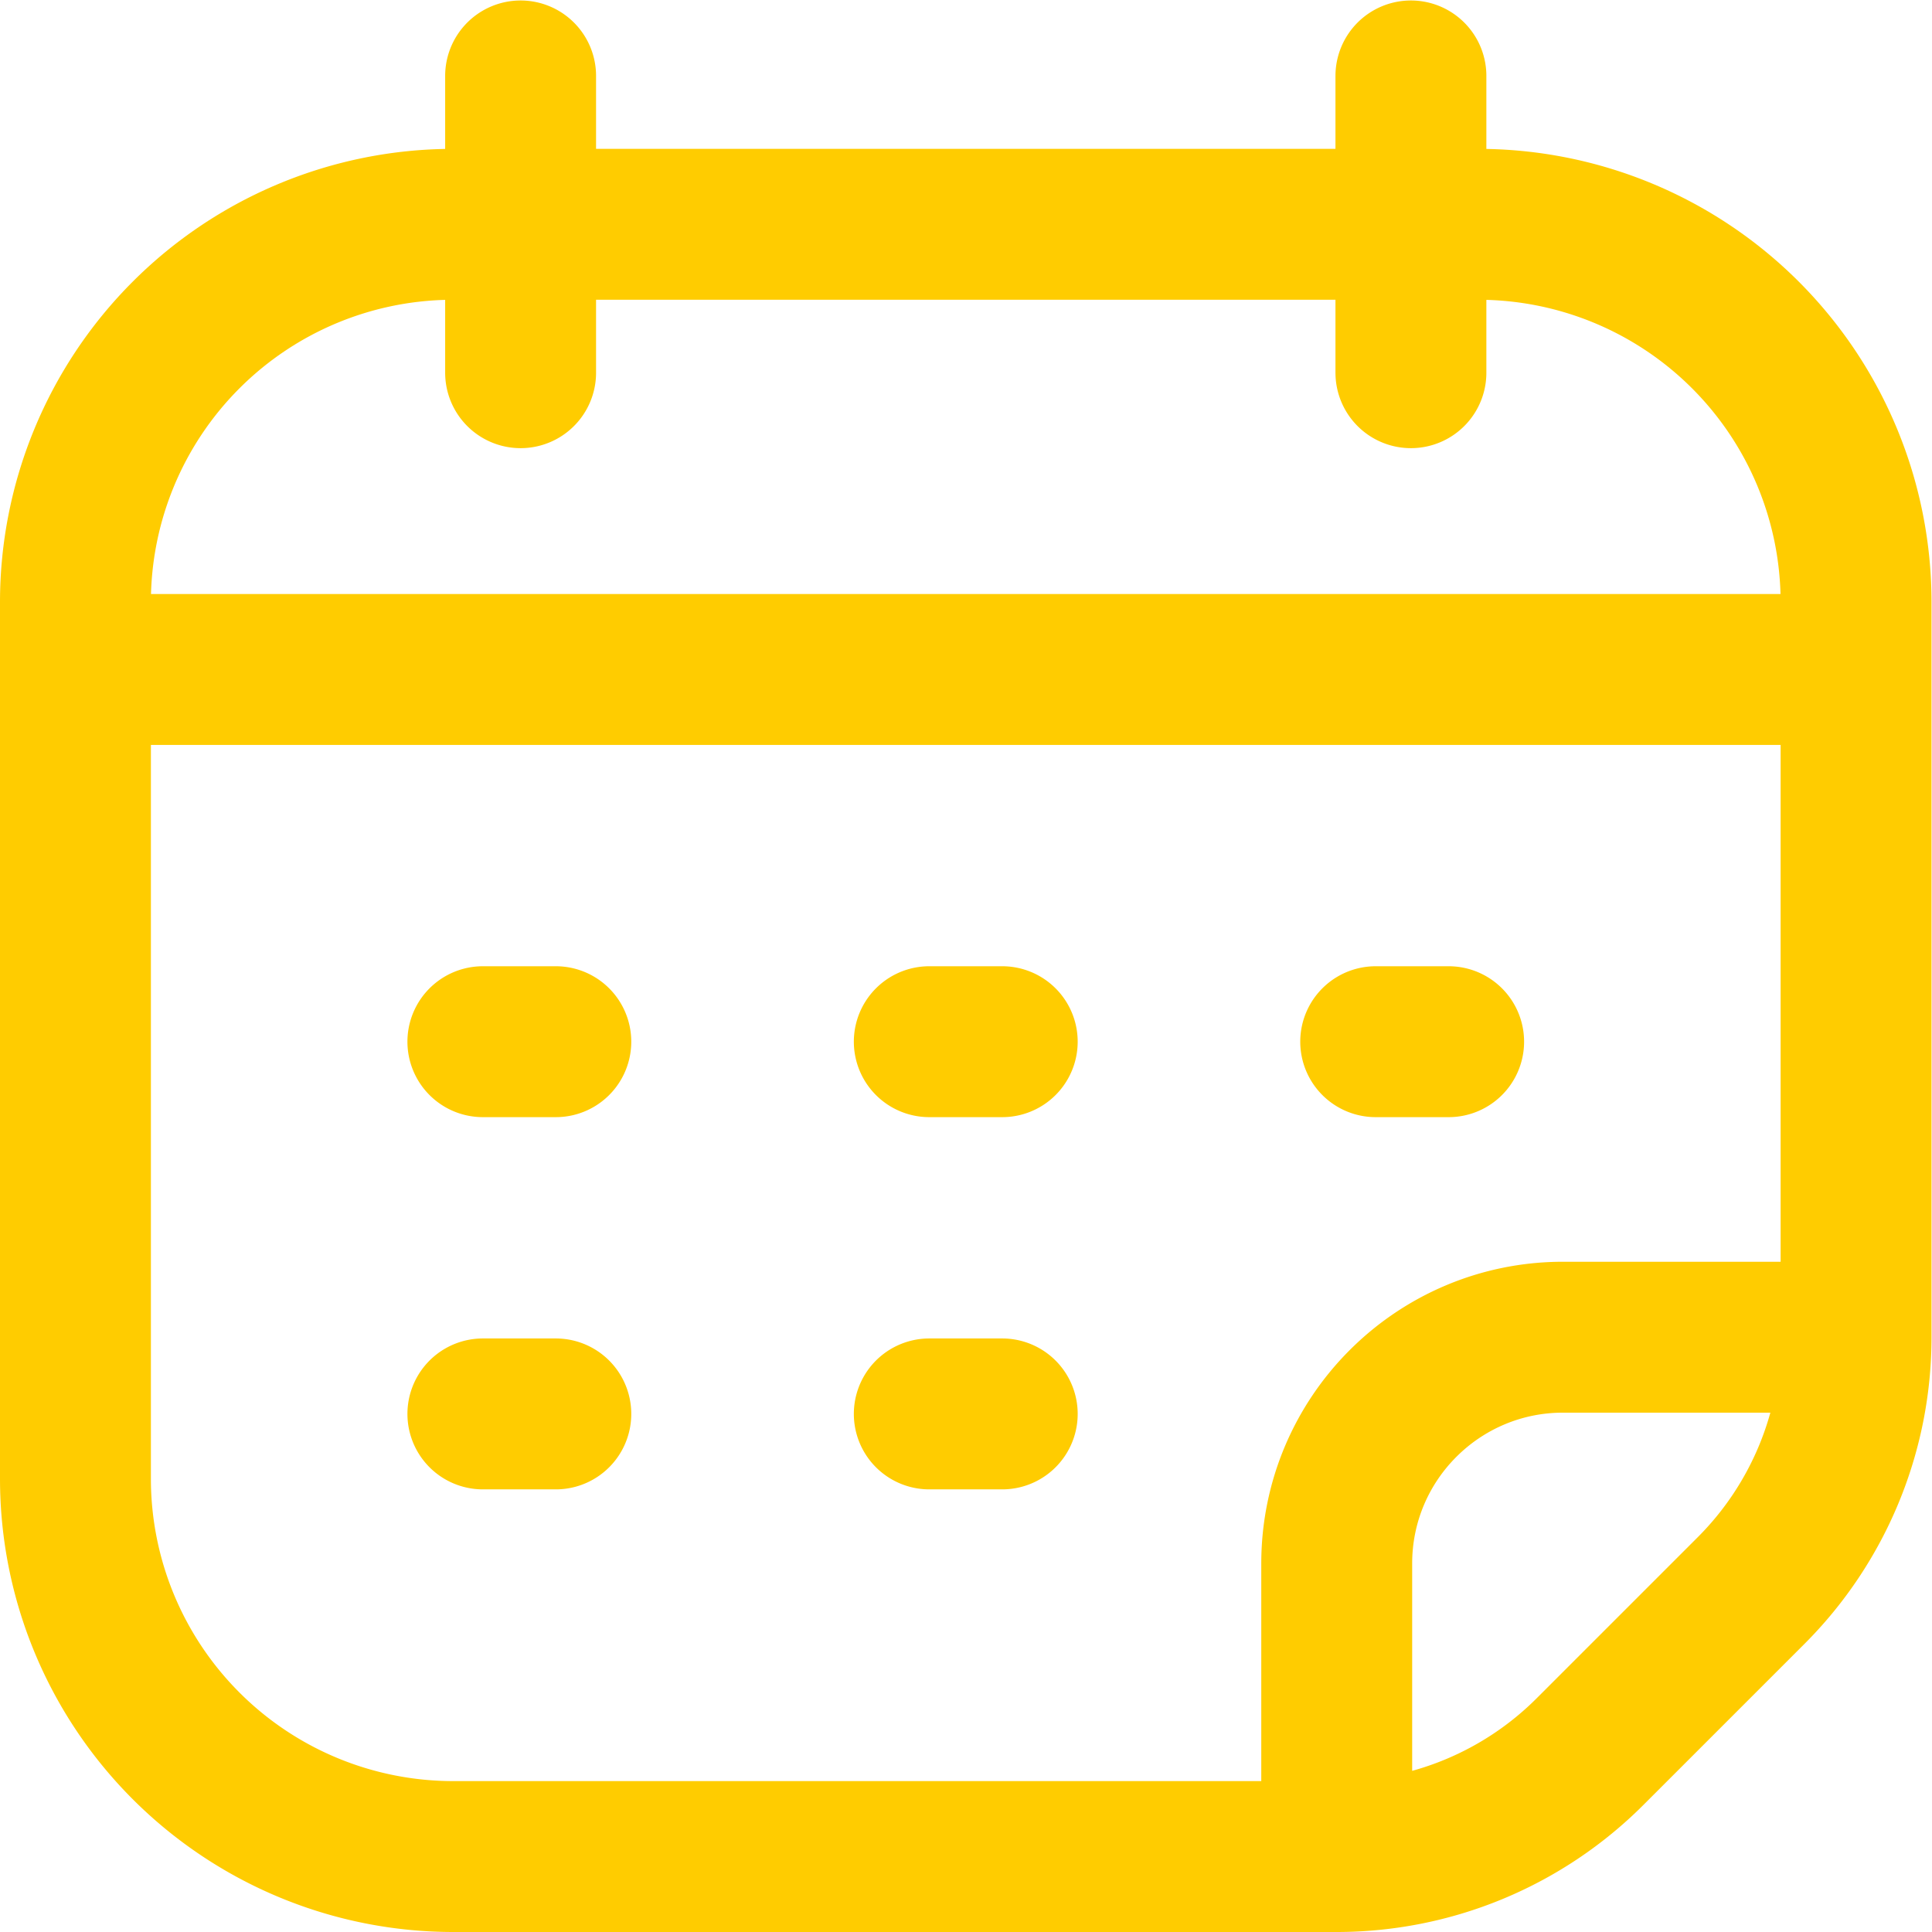 <svg xmlns="http://www.w3.org/2000/svg" version="1.1" xmlns:xlink="http://www.w3.org/1999/xlink" width="512" height="512" x="0" y="0" viewBox="0 0 682.667 682.667" style="enable-background:new 0 0 512 512" xml:space="preserve" class=""><g><defs><clipPath id="a" clipPathUnits="userSpaceOnUse"><path d="M0 512h512V0H0Z" fill="#ffcc00" opacity="1" data-original="#000000"></path></clipPath></defs><g clip-path="url(#a)" transform="matrix(1.333 0 0 -1.333 0 682.667)"><path d="M0 0h-77.667c-33.137 0-60-26.863-60-60v-77.667m19.667 472v-78.666m-236 78.666v-78.666m108.333-276h19.334m-137.667 0h19.333m217.334 98.666H-108m-137.667 0h19.334m-137.667 0h19.333M-472 177H0m-442.667-285.333v0A100.146 100.146 0 0 0-472-37.517V194.85A100.152 100.152 0 0 0-371.85 295h271.7a100.155 100.155 0 0 0 70.817-29.333A100.156 100.156 0 0 0 0 194.85V0a94.963 94.963 0 0 0-27.813-67.147l-42.708-42.707a94.955 94.955 0 0 0-67.146-27.813H-371.85a100.147 100.147 0 0 0-70.817 29.334z" style="stroke-width:40;stroke-linecap:round;stroke-linejoin:round;stroke-miterlimit:10;stroke-dasharray:none;stroke-opacity:1" transform="translate(492 157.667)" fill="none" stroke="#ffcc00" stroke-width="40" stroke-linecap="round" stroke-linejoin="round" stroke-miterlimit="10" stroke-dasharray="none" stroke-opacity="" data-original="#000000" opacity="1"></path></g></g></svg>